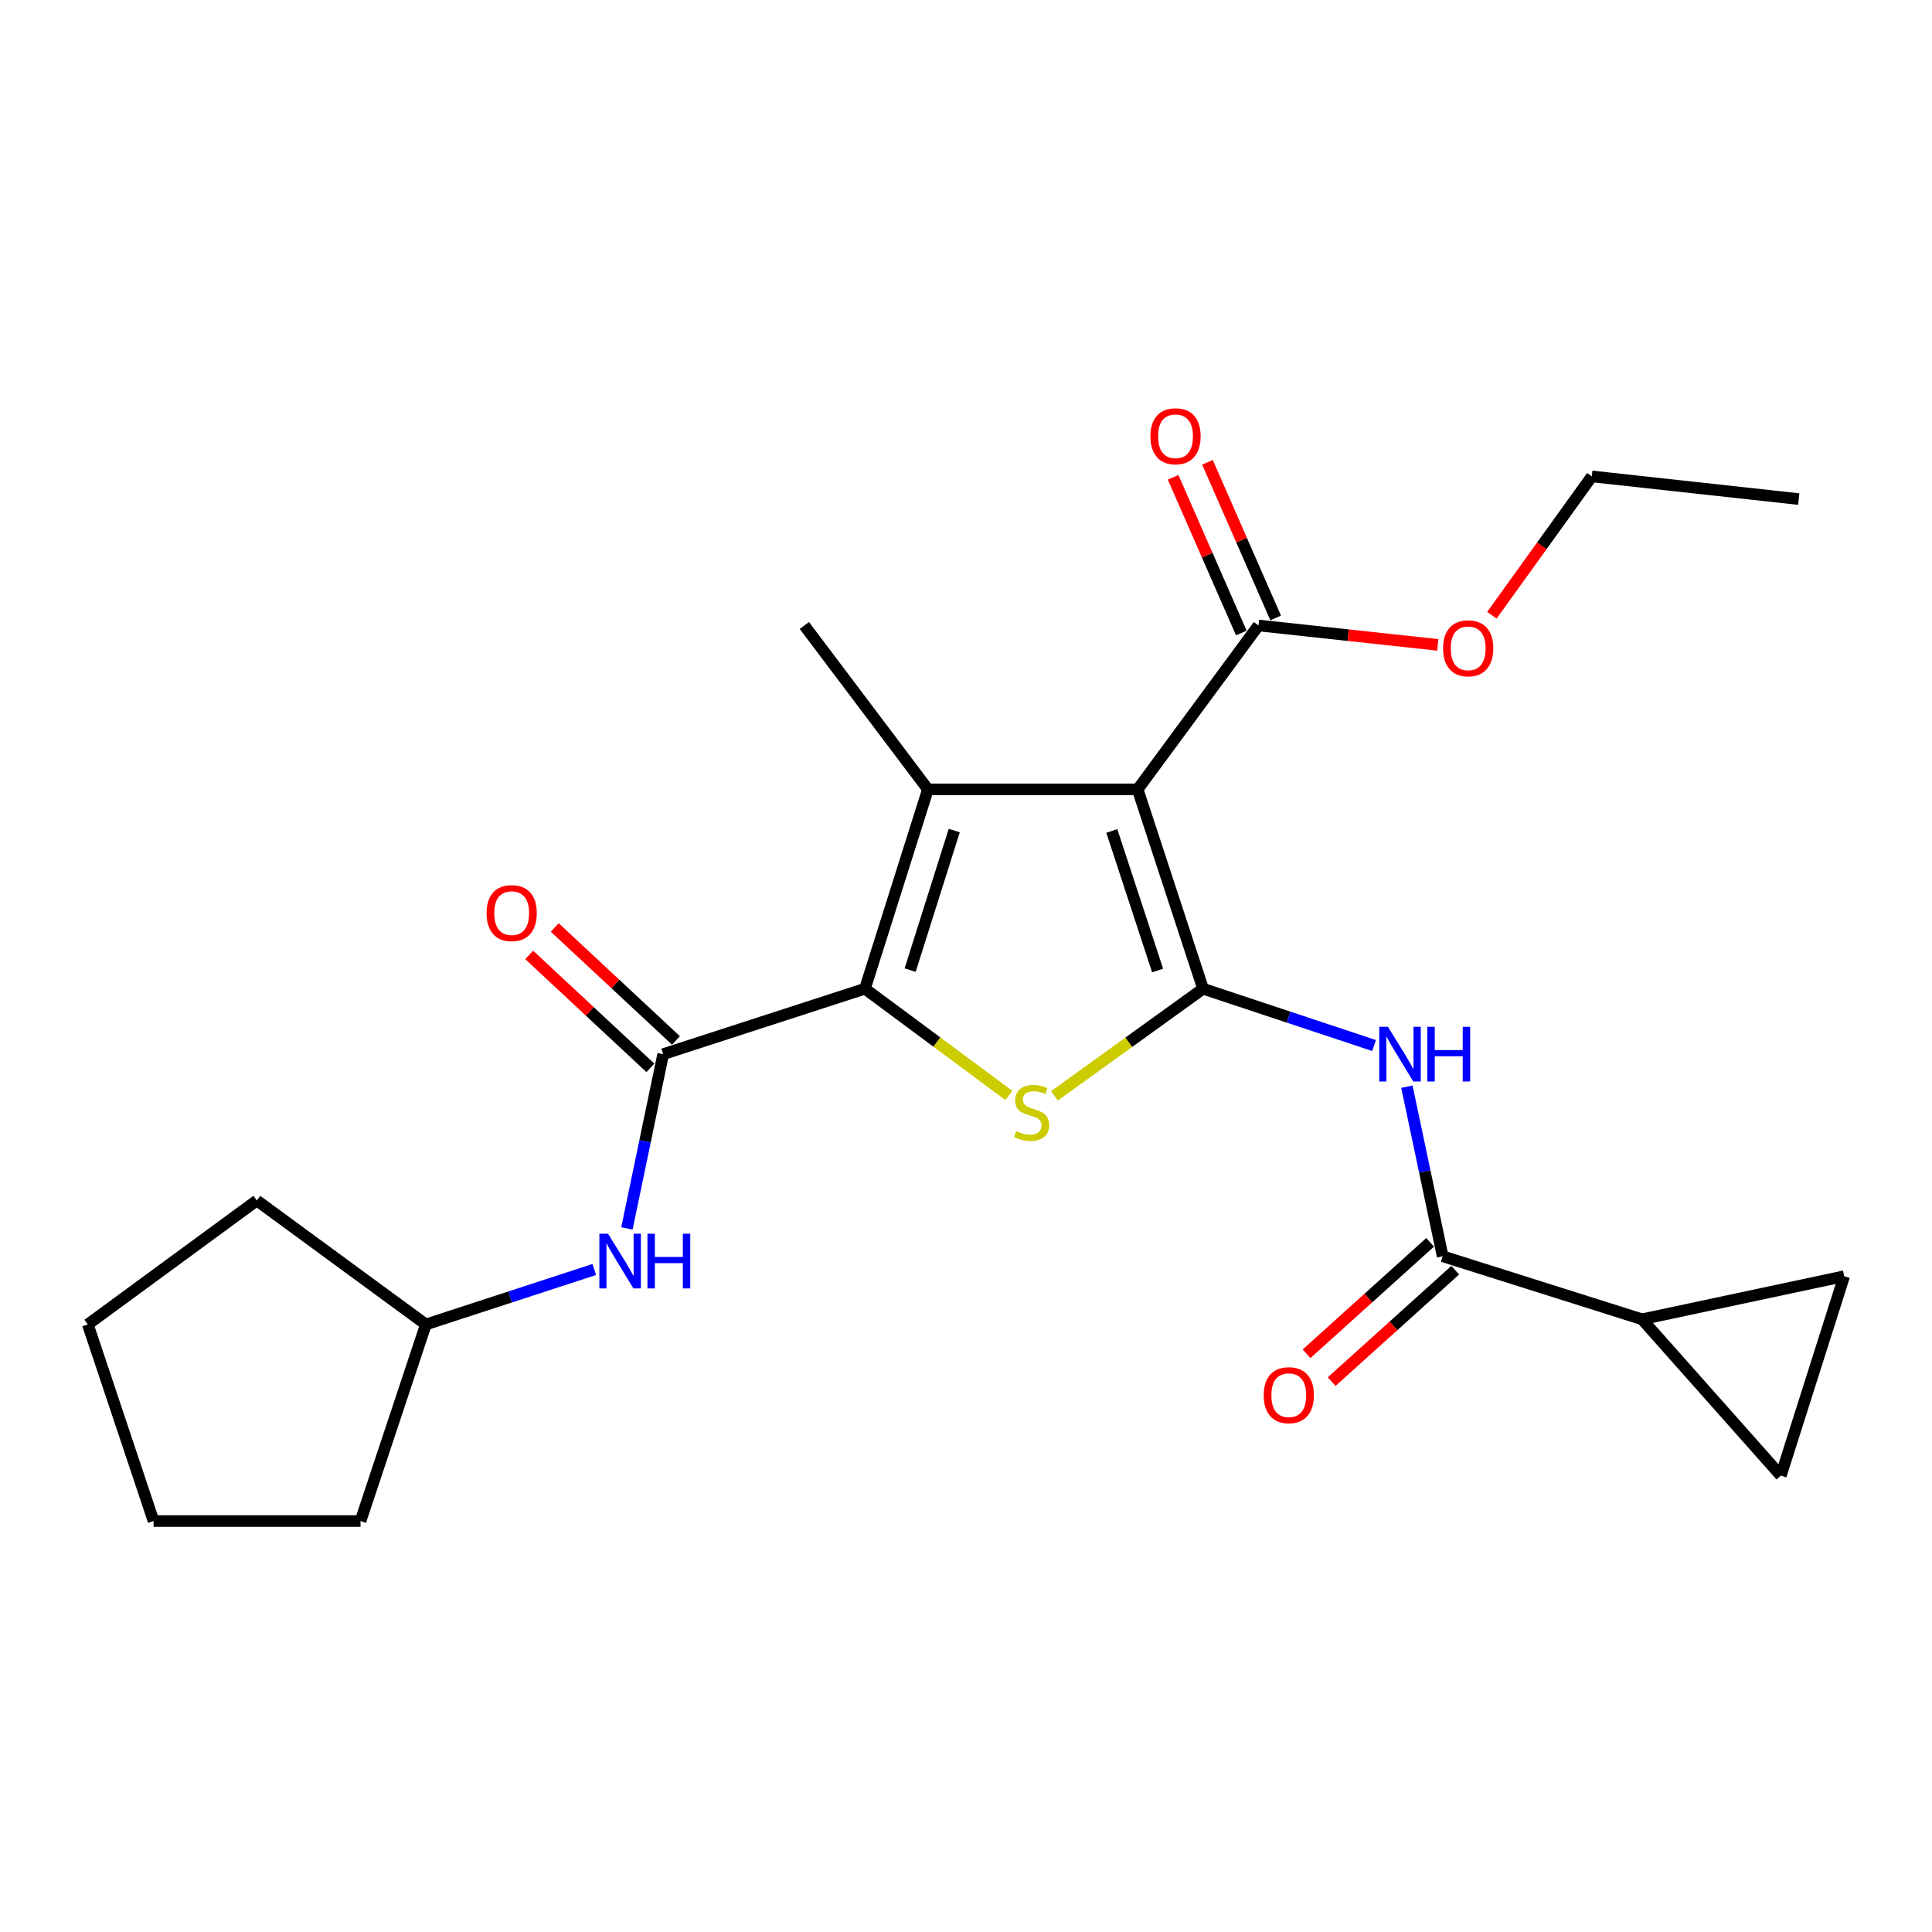 <?xml version='1.0' encoding='iso-8859-1'?>
<svg version='1.1' baseProfile='full'
              xmlns='http://www.w3.org/2000/svg'
                      xmlns:rdkit='http://www.rdkit.org/xml'
                      xmlns:xlink='http://www.w3.org/1999/xlink'
                  xml:space='preserve'
width='1000px' height='1000px' viewBox='0 0 1000 1000'>
<!-- END OF HEADER -->
<rect style='opacity:1.0;fill:#FFFFFF;stroke:none' width='1000' height='1000' x='0' y='0'> </rect>
<path class='bond-0' d='M 622.697,511.76 L 588.839,408.58' style='fill:none;fill-rule:evenodd;stroke:#000000;stroke-width:6px;stroke-linecap:butt;stroke-linejoin:miter;stroke-opacity:1' />
<path class='bond-0' d='M 599.176,502.335 L 575.476,430.109' style='fill:none;fill-rule:evenodd;stroke:#000000;stroke-width:6px;stroke-linecap:butt;stroke-linejoin:miter;stroke-opacity:1' />
<path class='bond-3' d='M 622.697,511.76 L 584.228,539.484' style='fill:none;fill-rule:evenodd;stroke:#000000;stroke-width:6px;stroke-linecap:butt;stroke-linejoin:miter;stroke-opacity:1' />
<path class='bond-3' d='M 584.228,539.484 L 545.759,567.208' style='fill:none;fill-rule:evenodd;stroke:#CCCC00;stroke-width:6px;stroke-linecap:butt;stroke-linejoin:miter;stroke-opacity:1' />
<path class='bond-4' d='M 622.697,511.76 L 666.959,526.464' style='fill:none;fill-rule:evenodd;stroke:#000000;stroke-width:6px;stroke-linecap:butt;stroke-linejoin:miter;stroke-opacity:1' />
<path class='bond-4' d='M 666.959,526.464 L 711.221,541.169' style='fill:none;fill-rule:evenodd;stroke:#0000FF;stroke-width:6px;stroke-linecap:butt;stroke-linejoin:miter;stroke-opacity:1' />
<path class='bond-2' d='M 588.839,408.58 L 480.3,408.58' style='fill:none;fill-rule:evenodd;stroke:#000000;stroke-width:6px;stroke-linecap:butt;stroke-linejoin:miter;stroke-opacity:1' />
<path class='bond-7' d='M 588.839,408.58 L 651.389,323.742' style='fill:none;fill-rule:evenodd;stroke:#000000;stroke-width:6px;stroke-linecap:butt;stroke-linejoin:miter;stroke-opacity:1' />
<path class='bond-1' d='M 447.693,511.76 L 484.936,539.38' style='fill:none;fill-rule:evenodd;stroke:#000000;stroke-width:6px;stroke-linecap:butt;stroke-linejoin:miter;stroke-opacity:1' />
<path class='bond-1' d='M 484.936,539.38 L 522.179,566.999' style='fill:none;fill-rule:evenodd;stroke:#CCCC00;stroke-width:6px;stroke-linecap:butt;stroke-linejoin:miter;stroke-opacity:1' />
<path class='bond-5' d='M 447.693,511.76 L 343.262,545.629' style='fill:none;fill-rule:evenodd;stroke:#000000;stroke-width:6px;stroke-linecap:butt;stroke-linejoin:miter;stroke-opacity:1' />
<path class='bond-24' d='M 447.693,511.76 L 480.3,408.58' style='fill:none;fill-rule:evenodd;stroke:#000000;stroke-width:6px;stroke-linecap:butt;stroke-linejoin:miter;stroke-opacity:1' />
<path class='bond-24' d='M 471.091,502.132 L 493.916,429.906' style='fill:none;fill-rule:evenodd;stroke:#000000;stroke-width:6px;stroke-linecap:butt;stroke-linejoin:miter;stroke-opacity:1' />
<path class='bond-15' d='M 480.3,408.58 L 416.315,323.742' style='fill:none;fill-rule:evenodd;stroke:#000000;stroke-width:6px;stroke-linecap:butt;stroke-linejoin:miter;stroke-opacity:1' />
<path class='bond-6' d='M 728.2,562.462 L 737.465,606.352' style='fill:none;fill-rule:evenodd;stroke:#0000FF;stroke-width:6px;stroke-linecap:butt;stroke-linejoin:miter;stroke-opacity:1' />
<path class='bond-6' d='M 737.465,606.352 L 746.73,650.243' style='fill:none;fill-rule:evenodd;stroke:#000000;stroke-width:6px;stroke-linecap:butt;stroke-linejoin:miter;stroke-opacity:1' />
<path class='bond-9' d='M 343.262,545.629 L 333.877,590.728' style='fill:none;fill-rule:evenodd;stroke:#000000;stroke-width:6px;stroke-linecap:butt;stroke-linejoin:miter;stroke-opacity:1' />
<path class='bond-9' d='M 333.877,590.728 L 324.491,635.828' style='fill:none;fill-rule:evenodd;stroke:#0000FF;stroke-width:6px;stroke-linecap:butt;stroke-linejoin:miter;stroke-opacity:1' />
<path class='bond-12' d='M 349.879,538.529 L 318.507,509.293' style='fill:none;fill-rule:evenodd;stroke:#000000;stroke-width:6px;stroke-linecap:butt;stroke-linejoin:miter;stroke-opacity:1' />
<path class='bond-12' d='M 318.507,509.293 L 287.136,480.057' style='fill:none;fill-rule:evenodd;stroke:#FF0000;stroke-width:6px;stroke-linecap:butt;stroke-linejoin:miter;stroke-opacity:1' />
<path class='bond-12' d='M 336.646,552.728 L 305.275,523.492' style='fill:none;fill-rule:evenodd;stroke:#000000;stroke-width:6px;stroke-linecap:butt;stroke-linejoin:miter;stroke-opacity:1' />
<path class='bond-12' d='M 305.275,523.492 L 273.903,494.256' style='fill:none;fill-rule:evenodd;stroke:#FF0000;stroke-width:6px;stroke-linecap:butt;stroke-linejoin:miter;stroke-opacity:1' />
<path class='bond-8' d='M 746.73,650.243 L 849.921,682.86' style='fill:none;fill-rule:evenodd;stroke:#000000;stroke-width:6px;stroke-linecap:butt;stroke-linejoin:miter;stroke-opacity:1' />
<path class='bond-13' d='M 740.231,643.036 L 708.246,671.877' style='fill:none;fill-rule:evenodd;stroke:#000000;stroke-width:6px;stroke-linecap:butt;stroke-linejoin:miter;stroke-opacity:1' />
<path class='bond-13' d='M 708.246,671.877 L 676.261,700.719' style='fill:none;fill-rule:evenodd;stroke:#FF0000;stroke-width:6px;stroke-linecap:butt;stroke-linejoin:miter;stroke-opacity:1' />
<path class='bond-13' d='M 753.229,657.45 L 721.244,686.292' style='fill:none;fill-rule:evenodd;stroke:#000000;stroke-width:6px;stroke-linecap:butt;stroke-linejoin:miter;stroke-opacity:1' />
<path class='bond-13' d='M 721.244,686.292 L 689.258,715.133' style='fill:none;fill-rule:evenodd;stroke:#FF0000;stroke-width:6px;stroke-linecap:butt;stroke-linejoin:miter;stroke-opacity:1' />
<path class='bond-14' d='M 660.278,319.848 L 642.629,279.558' style='fill:none;fill-rule:evenodd;stroke:#000000;stroke-width:6px;stroke-linecap:butt;stroke-linejoin:miter;stroke-opacity:1' />
<path class='bond-14' d='M 642.629,279.558 L 624.979,239.268' style='fill:none;fill-rule:evenodd;stroke:#FF0000;stroke-width:6px;stroke-linecap:butt;stroke-linejoin:miter;stroke-opacity:1' />
<path class='bond-14' d='M 642.5,327.636 L 624.851,287.346' style='fill:none;fill-rule:evenodd;stroke:#000000;stroke-width:6px;stroke-linecap:butt;stroke-linejoin:miter;stroke-opacity:1' />
<path class='bond-14' d='M 624.851,287.346 L 607.201,247.056' style='fill:none;fill-rule:evenodd;stroke:#FF0000;stroke-width:6px;stroke-linecap:butt;stroke-linejoin:miter;stroke-opacity:1' />
<path class='bond-16' d='M 651.389,323.742 L 697.794,328.767' style='fill:none;fill-rule:evenodd;stroke:#000000;stroke-width:6px;stroke-linecap:butt;stroke-linejoin:miter;stroke-opacity:1' />
<path class='bond-16' d='M 697.794,328.767 L 744.199,333.792' style='fill:none;fill-rule:evenodd;stroke:#FF0000;stroke-width:6px;stroke-linecap:butt;stroke-linejoin:miter;stroke-opacity:1' />
<path class='bond-10' d='M 849.921,682.86 L 921.766,763.774' style='fill:none;fill-rule:evenodd;stroke:#000000;stroke-width:6px;stroke-linecap:butt;stroke-linejoin:miter;stroke-opacity:1' />
<path class='bond-11' d='M 849.921,682.86 L 954.545,660.573' style='fill:none;fill-rule:evenodd;stroke:#000000;stroke-width:6px;stroke-linecap:butt;stroke-linejoin:miter;stroke-opacity:1' />
<path class='bond-17' d='M 307.591,657.091 L 264.014,671.313' style='fill:none;fill-rule:evenodd;stroke:#0000FF;stroke-width:6px;stroke-linecap:butt;stroke-linejoin:miter;stroke-opacity:1' />
<path class='bond-17' d='M 264.014,671.313 L 220.436,685.535' style='fill:none;fill-rule:evenodd;stroke:#000000;stroke-width:6px;stroke-linecap:butt;stroke-linejoin:miter;stroke-opacity:1' />
<path class='bond-25' d='M 921.766,763.774 L 954.545,660.573' style='fill:none;fill-rule:evenodd;stroke:#000000;stroke-width:6px;stroke-linecap:butt;stroke-linejoin:miter;stroke-opacity:1' />
<path class='bond-18' d='M 772.204,318.437 L 798.058,282.509' style='fill:none;fill-rule:evenodd;stroke:#FF0000;stroke-width:6px;stroke-linecap:butt;stroke-linejoin:miter;stroke-opacity:1' />
<path class='bond-18' d='M 798.058,282.509 L 823.913,246.581' style='fill:none;fill-rule:evenodd;stroke:#000000;stroke-width:6px;stroke-linecap:butt;stroke-linejoin:miter;stroke-opacity:1' />
<path class='bond-19' d='M 220.436,685.535 L 132.935,621.377' style='fill:none;fill-rule:evenodd;stroke:#000000;stroke-width:6px;stroke-linecap:butt;stroke-linejoin:miter;stroke-opacity:1' />
<path class='bond-20' d='M 220.436,685.535 L 186.6,787.291' style='fill:none;fill-rule:evenodd;stroke:#000000;stroke-width:6px;stroke-linecap:butt;stroke-linejoin:miter;stroke-opacity:1' />
<path class='bond-21' d='M 823.913,246.581 L 931.028,258.323' style='fill:none;fill-rule:evenodd;stroke:#000000;stroke-width:6px;stroke-linecap:butt;stroke-linejoin:miter;stroke-opacity:1' />
<path class='bond-23' d='M 132.935,621.377 L 45.455,685.535' style='fill:none;fill-rule:evenodd;stroke:#000000;stroke-width:6px;stroke-linecap:butt;stroke-linejoin:miter;stroke-opacity:1' />
<path class='bond-22' d='M 186.6,787.291 L 79.485,787.291' style='fill:none;fill-rule:evenodd;stroke:#000000;stroke-width:6px;stroke-linecap:butt;stroke-linejoin:miter;stroke-opacity:1' />
<path class='bond-26' d='M 79.485,787.291 L 45.455,685.535' style='fill:none;fill-rule:evenodd;stroke:#000000;stroke-width:6px;stroke-linecap:butt;stroke-linejoin:miter;stroke-opacity:1' />
<path  class='atom-4' d='M 525.944 585.443
Q 526.264 585.563, 527.584 586.123
Q 528.904 586.683, 530.344 587.043
Q 531.824 587.363, 533.264 587.363
Q 535.944 587.363, 537.504 586.083
Q 539.064 584.763, 539.064 582.483
Q 539.064 580.923, 538.264 579.963
Q 537.504 579.003, 536.304 578.483
Q 535.104 577.963, 533.104 577.363
Q 530.584 576.603, 529.064 575.883
Q 527.584 575.163, 526.504 573.643
Q 525.464 572.123, 525.464 569.563
Q 525.464 566.003, 527.864 563.803
Q 530.304 561.603, 535.104 561.603
Q 538.384 561.603, 542.104 563.163
L 541.184 566.243
Q 537.784 564.843, 535.224 564.843
Q 532.464 564.843, 530.944 566.003
Q 529.424 567.123, 529.464 569.083
Q 529.464 570.603, 530.224 571.523
Q 531.024 572.443, 532.144 572.963
Q 533.304 573.483, 535.224 574.083
Q 537.784 574.883, 539.304 575.683
Q 540.824 576.483, 541.904 578.123
Q 543.024 579.723, 543.024 582.483
Q 543.024 586.403, 540.384 588.523
Q 537.784 590.603, 533.424 590.603
Q 530.904 590.603, 528.984 590.043
Q 527.104 589.523, 524.864 588.603
L 525.944 585.443
' fill='#CCCC00'/>
<path  class='atom-5' d='M 718.387 531.469
L 727.667 546.469
Q 728.587 547.949, 730.067 550.629
Q 731.547 553.309, 731.627 553.469
L 731.627 531.469
L 735.387 531.469
L 735.387 559.789
L 731.507 559.789
L 721.547 543.389
Q 720.387 541.469, 719.147 539.269
Q 717.947 537.069, 717.587 536.389
L 717.587 559.789
L 713.907 559.789
L 713.907 531.469
L 718.387 531.469
' fill='#0000FF'/>
<path  class='atom-5' d='M 738.787 531.469
L 742.627 531.469
L 742.627 543.509
L 757.107 543.509
L 757.107 531.469
L 760.947 531.469
L 760.947 559.789
L 757.107 559.789
L 757.107 546.709
L 742.627 546.709
L 742.627 559.789
L 738.787 559.789
L 738.787 531.469
' fill='#0000FF'/>
<path  class='atom-10' d='M 314.715 638.563
L 323.995 653.563
Q 324.915 655.043, 326.395 657.723
Q 327.875 660.403, 327.955 660.563
L 327.955 638.563
L 331.715 638.563
L 331.715 666.883
L 327.835 666.883
L 317.875 650.483
Q 316.715 648.563, 315.475 646.363
Q 314.275 644.163, 313.915 643.483
L 313.915 666.883
L 310.235 666.883
L 310.235 638.563
L 314.715 638.563
' fill='#0000FF'/>
<path  class='atom-10' d='M 335.115 638.563
L 338.955 638.563
L 338.955 650.603
L 353.435 650.603
L 353.435 638.563
L 357.275 638.563
L 357.275 666.883
L 353.435 666.883
L 353.435 653.803
L 338.955 653.803
L 338.955 666.883
L 335.115 666.883
L 335.115 638.563
' fill='#0000FF'/>
<path  class='atom-13' d='M 251.84 472.624
Q 251.84 465.824, 255.2 462.024
Q 258.56 458.224, 264.84 458.224
Q 271.12 458.224, 274.48 462.024
Q 277.84 465.824, 277.84 472.624
Q 277.84 479.504, 274.44 483.424
Q 271.04 487.304, 264.84 487.304
Q 258.6 487.304, 255.2 483.424
Q 251.84 479.544, 251.84 472.624
M 264.84 484.104
Q 269.16 484.104, 271.48 481.224
Q 273.84 478.304, 273.84 472.624
Q 273.84 467.064, 271.48 464.264
Q 269.16 461.424, 264.84 461.424
Q 260.52 461.424, 258.16 464.224
Q 255.84 467.024, 255.84 472.624
Q 255.84 478.344, 258.16 481.224
Q 260.52 484.104, 264.84 484.104
' fill='#FF0000'/>
<path  class='atom-14' d='M 654.078 722.146
Q 654.078 715.346, 657.438 711.546
Q 660.798 707.746, 667.078 707.746
Q 673.358 707.746, 676.718 711.546
Q 680.078 715.346, 680.078 722.146
Q 680.078 729.026, 676.678 732.946
Q 673.278 736.826, 667.078 736.826
Q 660.838 736.826, 657.438 732.946
Q 654.078 729.066, 654.078 722.146
M 667.078 733.626
Q 671.398 733.626, 673.718 730.746
Q 676.078 727.826, 676.078 722.146
Q 676.078 716.586, 673.718 713.786
Q 671.398 710.946, 667.078 710.946
Q 662.758 710.946, 660.398 713.746
Q 658.078 716.546, 658.078 722.146
Q 658.078 727.866, 660.398 730.746
Q 662.758 733.626, 667.078 733.626
' fill='#FF0000'/>
<path  class='atom-15' d='M 595.453 225.807
Q 595.453 219.007, 598.813 215.207
Q 602.173 211.407, 608.453 211.407
Q 614.733 211.407, 618.093 215.207
Q 621.453 219.007, 621.453 225.807
Q 621.453 232.687, 618.053 236.607
Q 614.653 240.487, 608.453 240.487
Q 602.213 240.487, 598.813 236.607
Q 595.453 232.727, 595.453 225.807
M 608.453 237.287
Q 612.773 237.287, 615.093 234.407
Q 617.453 231.487, 617.453 225.807
Q 617.453 220.247, 615.093 217.447
Q 612.773 214.607, 608.453 214.607
Q 604.133 214.607, 601.773 217.407
Q 599.453 220.207, 599.453 225.807
Q 599.453 231.527, 601.773 234.407
Q 604.133 237.287, 608.453 237.287
' fill='#FF0000'/>
<path  class='atom-17' d='M 746.928 335.575
Q 746.928 328.775, 750.288 324.975
Q 753.648 321.175, 759.928 321.175
Q 766.208 321.175, 769.568 324.975
Q 772.928 328.775, 772.928 335.575
Q 772.928 342.455, 769.528 346.375
Q 766.128 350.255, 759.928 350.255
Q 753.688 350.255, 750.288 346.375
Q 746.928 342.495, 746.928 335.575
M 759.928 347.055
Q 764.248 347.055, 766.568 344.175
Q 768.928 341.255, 768.928 335.575
Q 768.928 330.015, 766.568 327.215
Q 764.248 324.375, 759.928 324.375
Q 755.608 324.375, 753.248 327.175
Q 750.928 329.975, 750.928 335.575
Q 750.928 341.295, 753.248 344.175
Q 755.608 347.055, 759.928 347.055
' fill='#FF0000'/>
</svg>
